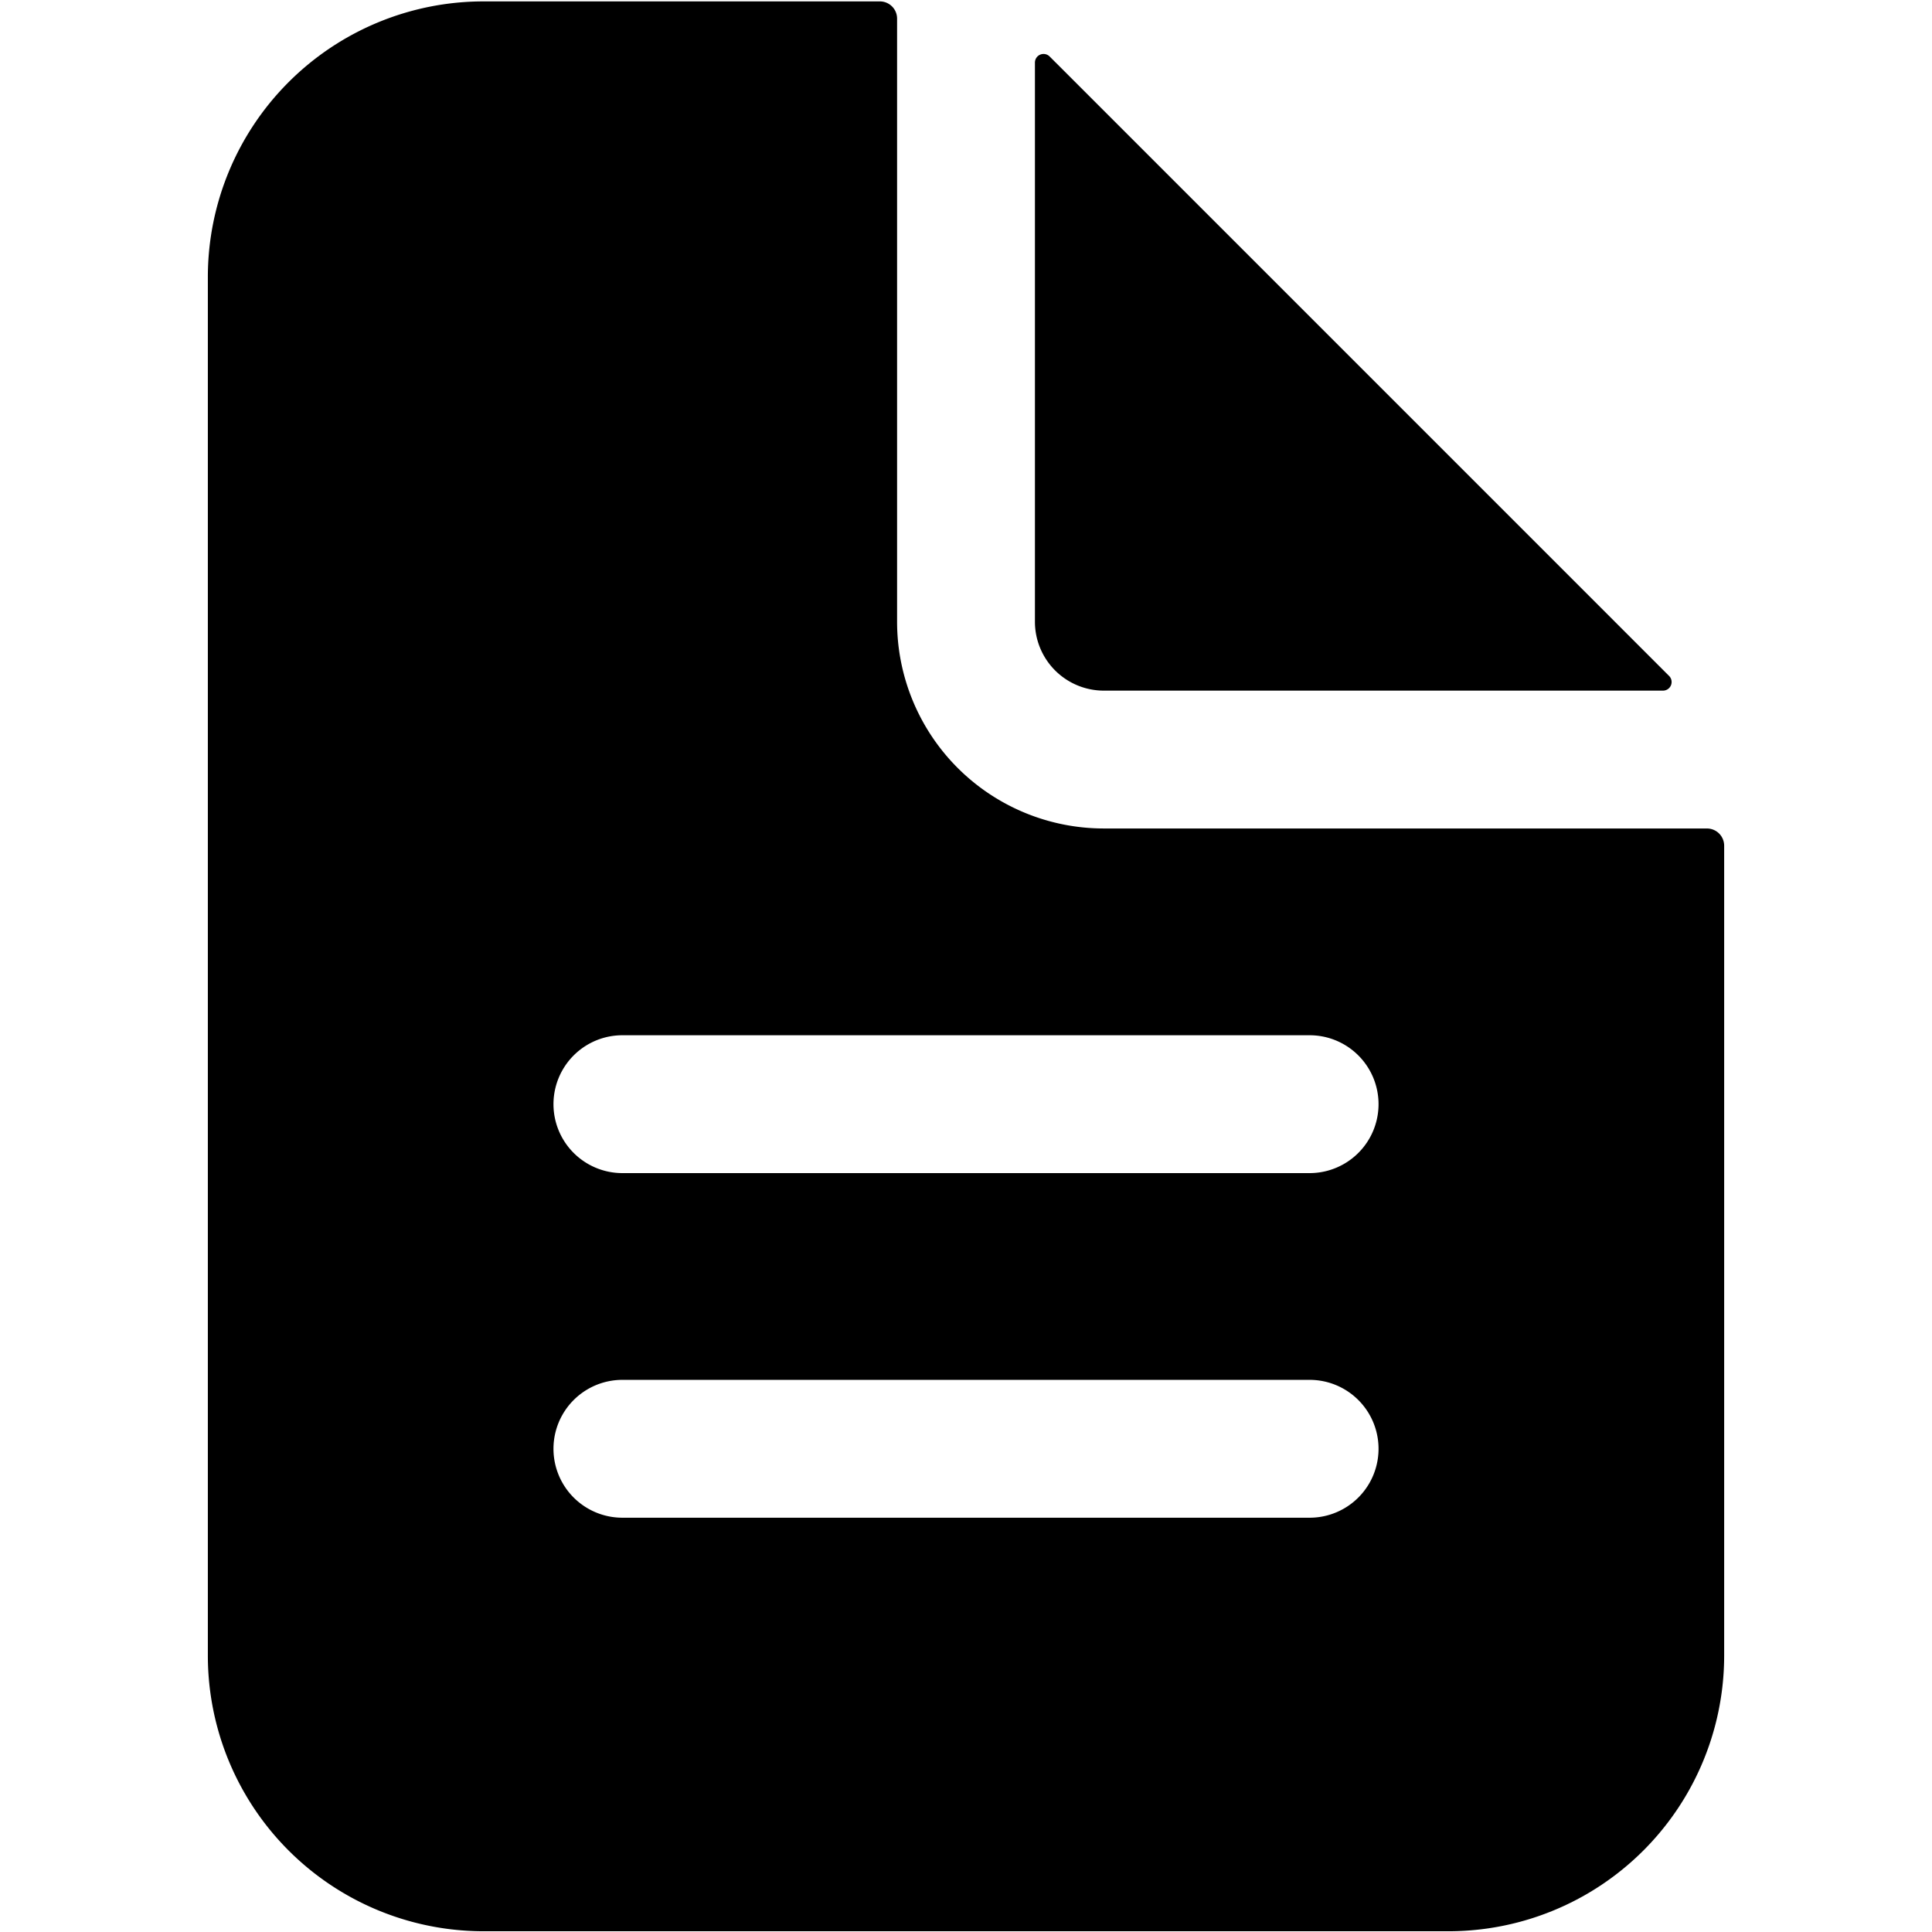 <?xml version="1.0" encoding="UTF-8" standalone="no"?>
<svg
   viewbox="0 0 512 512"
   width="130"
   height="130"
   version="1.1"
   id="svg6"
   sodipodi:docname="dokument.svg"
   inkscape:version="1.2.2 (732a01da63, 2022-12-09)"
   xmlns:inkscape="http://www.inkscape.org/namespaces/inkscape"
   xmlns:sodipodi="http://sodipodi.sourceforge.net/DTD/sodipodi-0.dtd"
   xmlns="http://www.w3.org/2000/svg"
   xmlns:svg="http://www.w3.org/2000/svg">
  <defs
     id="defs10" />
  <sodipodi:namedview
     id="namedview8"
     pagecolor="#ffffff"
     bordercolor="#000000"
     borderopacity="0.25"
     inkscape:showpageshadow="2"
     inkscape:pageopacity="0.0"
     inkscape:pagecheckerboard="0"
     inkscape:deskcolor="#d1d1d1"
     showgrid="false"
     inkscape:zoom="2.9653846"
     inkscape:cx="78.741894"
     inkscape:cy="116.1738"
     inkscape:window-width="1920"
     inkscape:window-height="1009"
     inkscape:window-x="-8"
     inkscape:window-y="-8"
     inkscape:window-maximized="1"
     inkscape:current-layer="svg6" />
  <g
     id="g295"
     transform="translate(-5.431)">
    <path
       d="M 120.286,55.746 H 79.707 A 13.913,13.913 0 0 1 65.794,41.833 V 1.254 A 1.159,1.159 0 0 0 64.634,0.094 H 37.968 A 18.551,18.551 0 0 0 19.417,18.645 v 92.753 a 18.551,18.551 0 0 0 18.551,18.551 h 64.927 a 18.551,18.551 0 0 0 18.551,-18.551 V 56.906 a 1.159,1.159 0 0 0 -1.159,-1.159 z M 93.62,102.123 H 47.243 a 4.638,4.638 0 0 1 0,-9.275 h 46.377 a 4.638,4.638 0 0 1 0,9.275 z m 0,-23.188 H 47.243 a 4.638,4.638 0 0 1 0,-9.275 h 46.377 a 4.638,4.638 0 0 1 0,9.275 z"
       id="path2"
       style="stroke-width:0.29" />
    <path
       d="M 117.741,45.483 76.057,3.799 A 0.58,0.58 0 0 0 75.069,4.207 V 41.833 a 4.638,4.638 0 0 0 4.638,4.638 h 37.626 a 0.58,0.58 0 0 0 0.409,-0.988 z"
       id="path4"
       style="stroke-width:0.29" />
  </g>
</svg>
